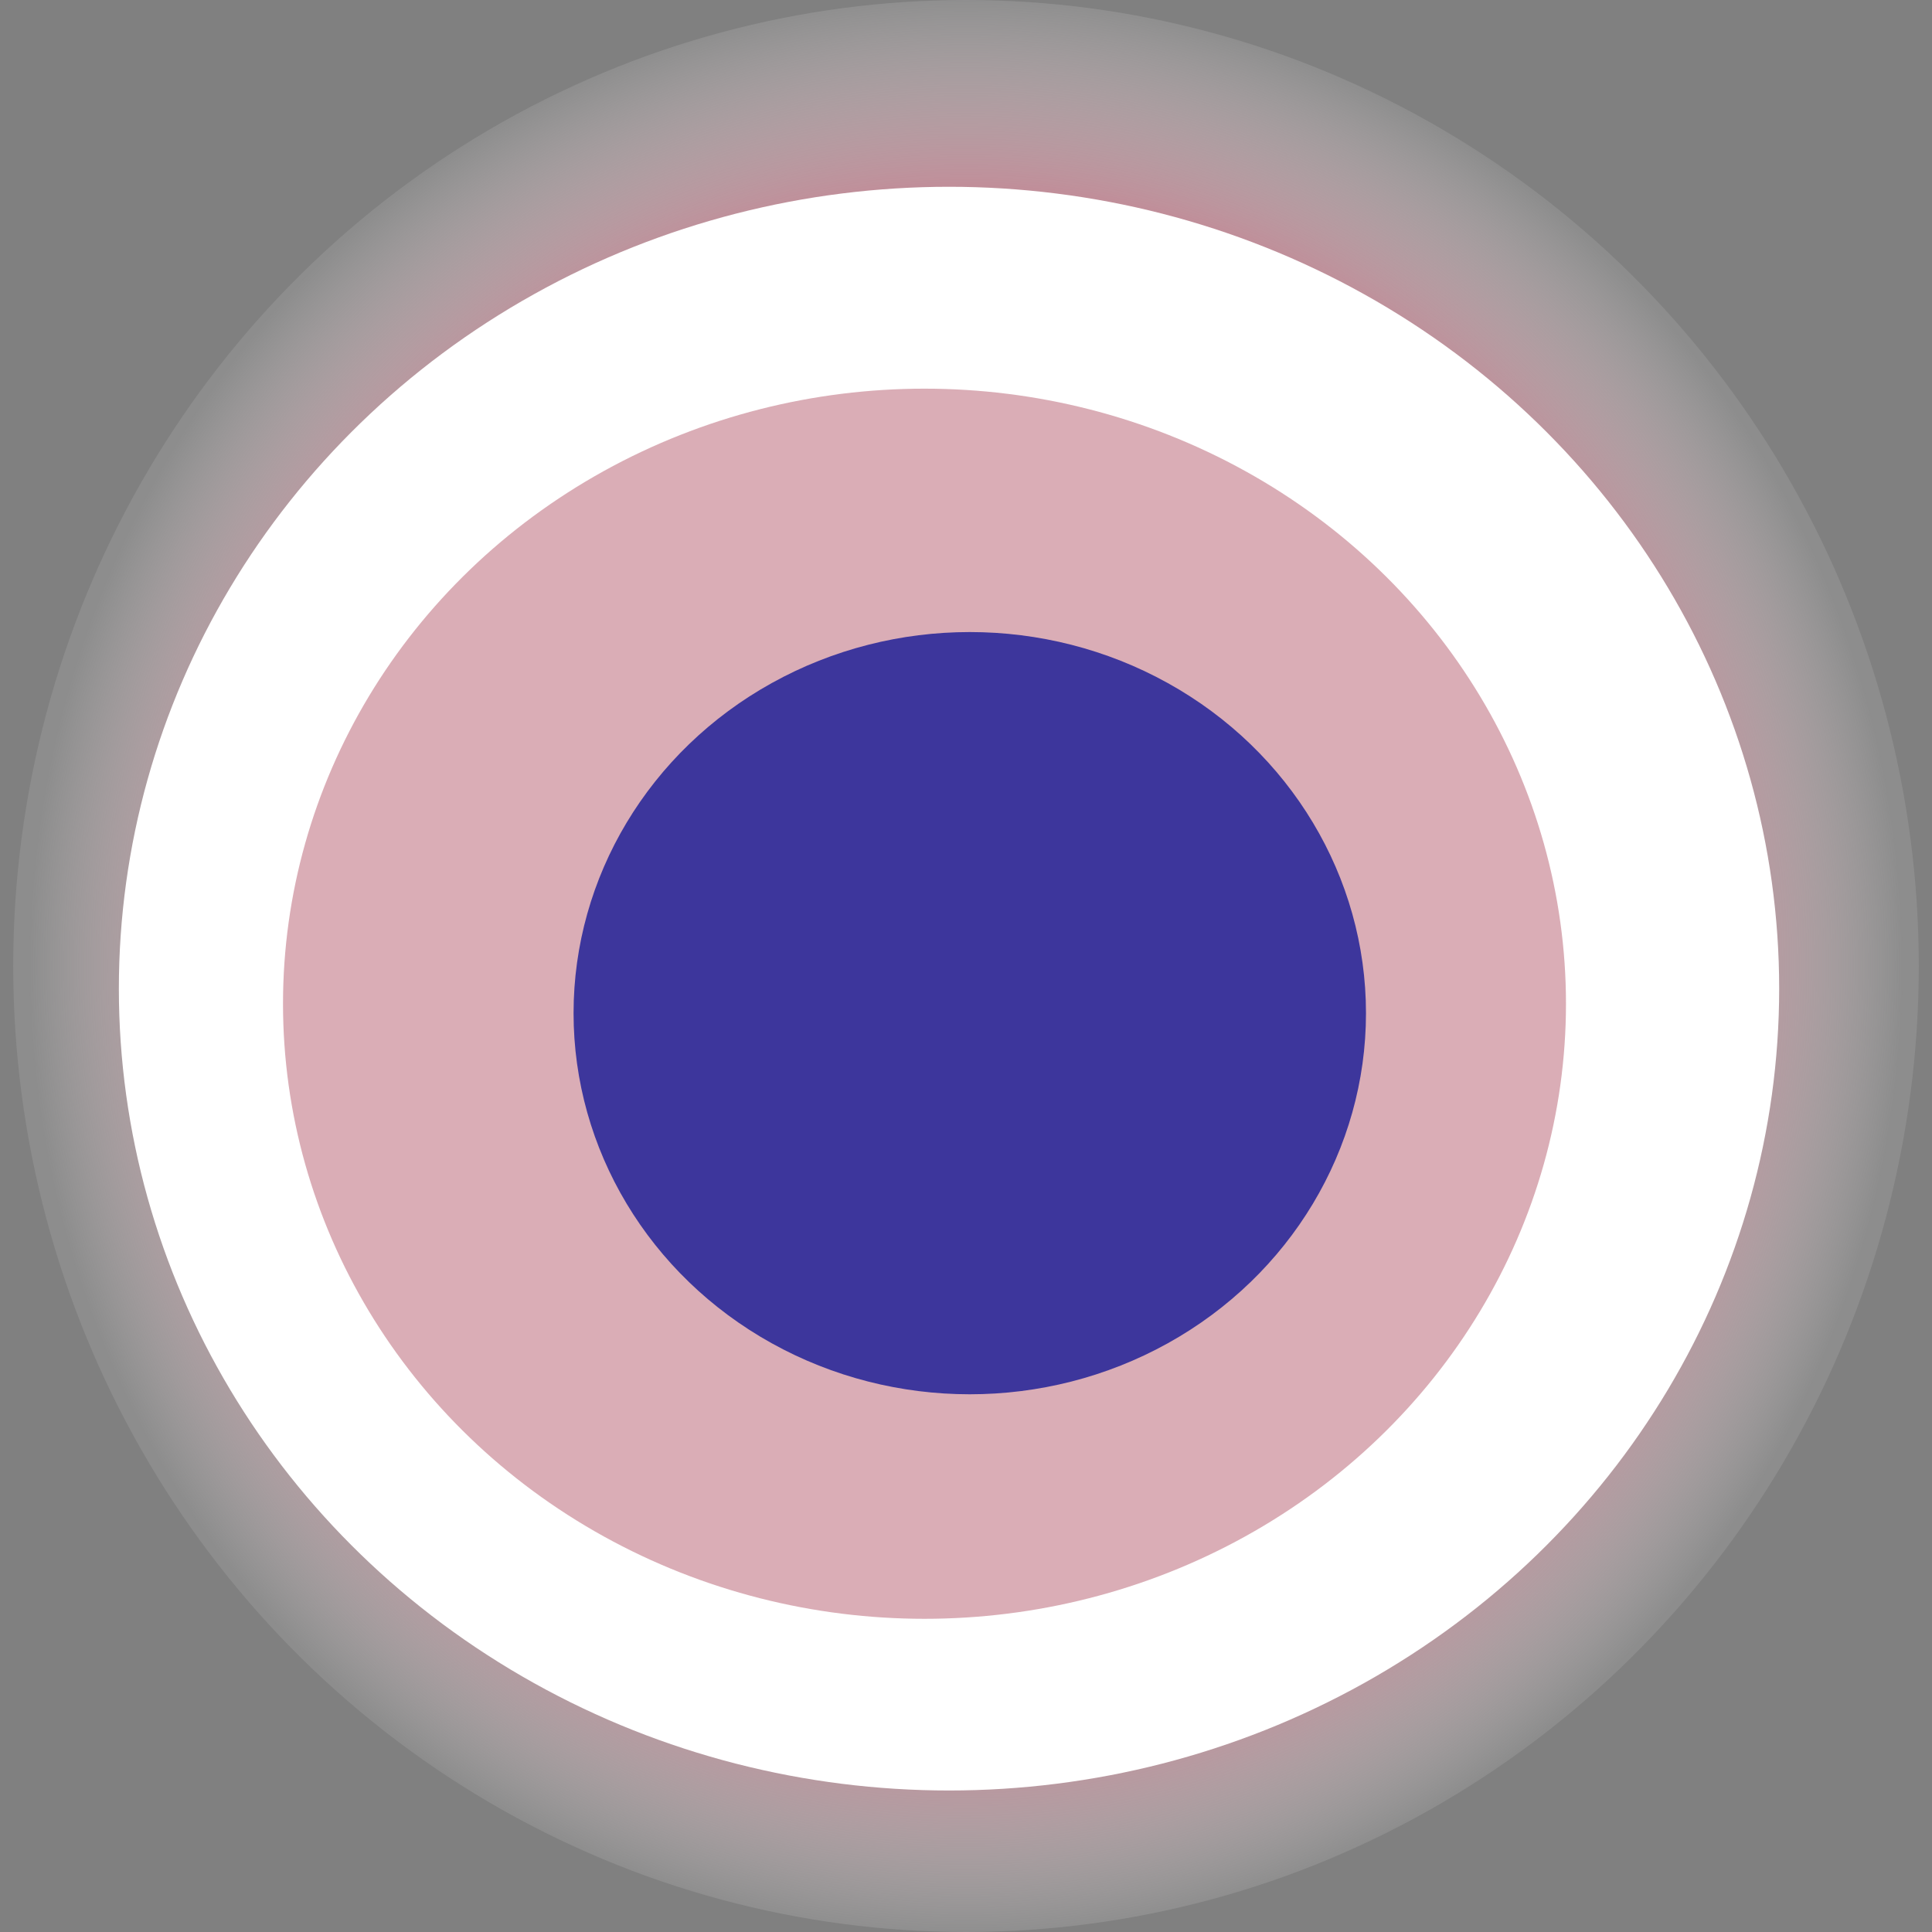<svg width="1024" height="1024" xmlns="http://www.w3.org/2000/svg"><rect width="100%" height="100%" fill="#808080" stroke="none"/><g><title>0x80040312d5b96ef9c459bdc68451aba61ebfb7ef</title><ellipse ry="512" rx="505" cy="512" cx="512" fill="url(#e_1_g)"/><ellipse ry="425" rx="440" cy="524" cx="503" fill="#FFF"/><ellipse ry="326" rx="340" cy="532" cx="490" fill="rgba(164,52,73,0.4)"/><ellipse ry="202" rx="210" cy="537" cx="514" fill="rgba(22, 24, 150, 0.8)"/><animateTransform attributeName="transform" begin="0s" dur="17s" type="rotate" from="360 512 512" to="0 512 512" repeatCount="indefinite"/><defs><radialGradient id="e_1_g"><stop offset="30%" stop-color="#000"/><stop offset="80%" stop-color="rgba(220,148,164,0.7)"/><stop offset="100%" stop-color="rgba(255,255,255,0.1)"/></radialGradient></defs></g></svg>